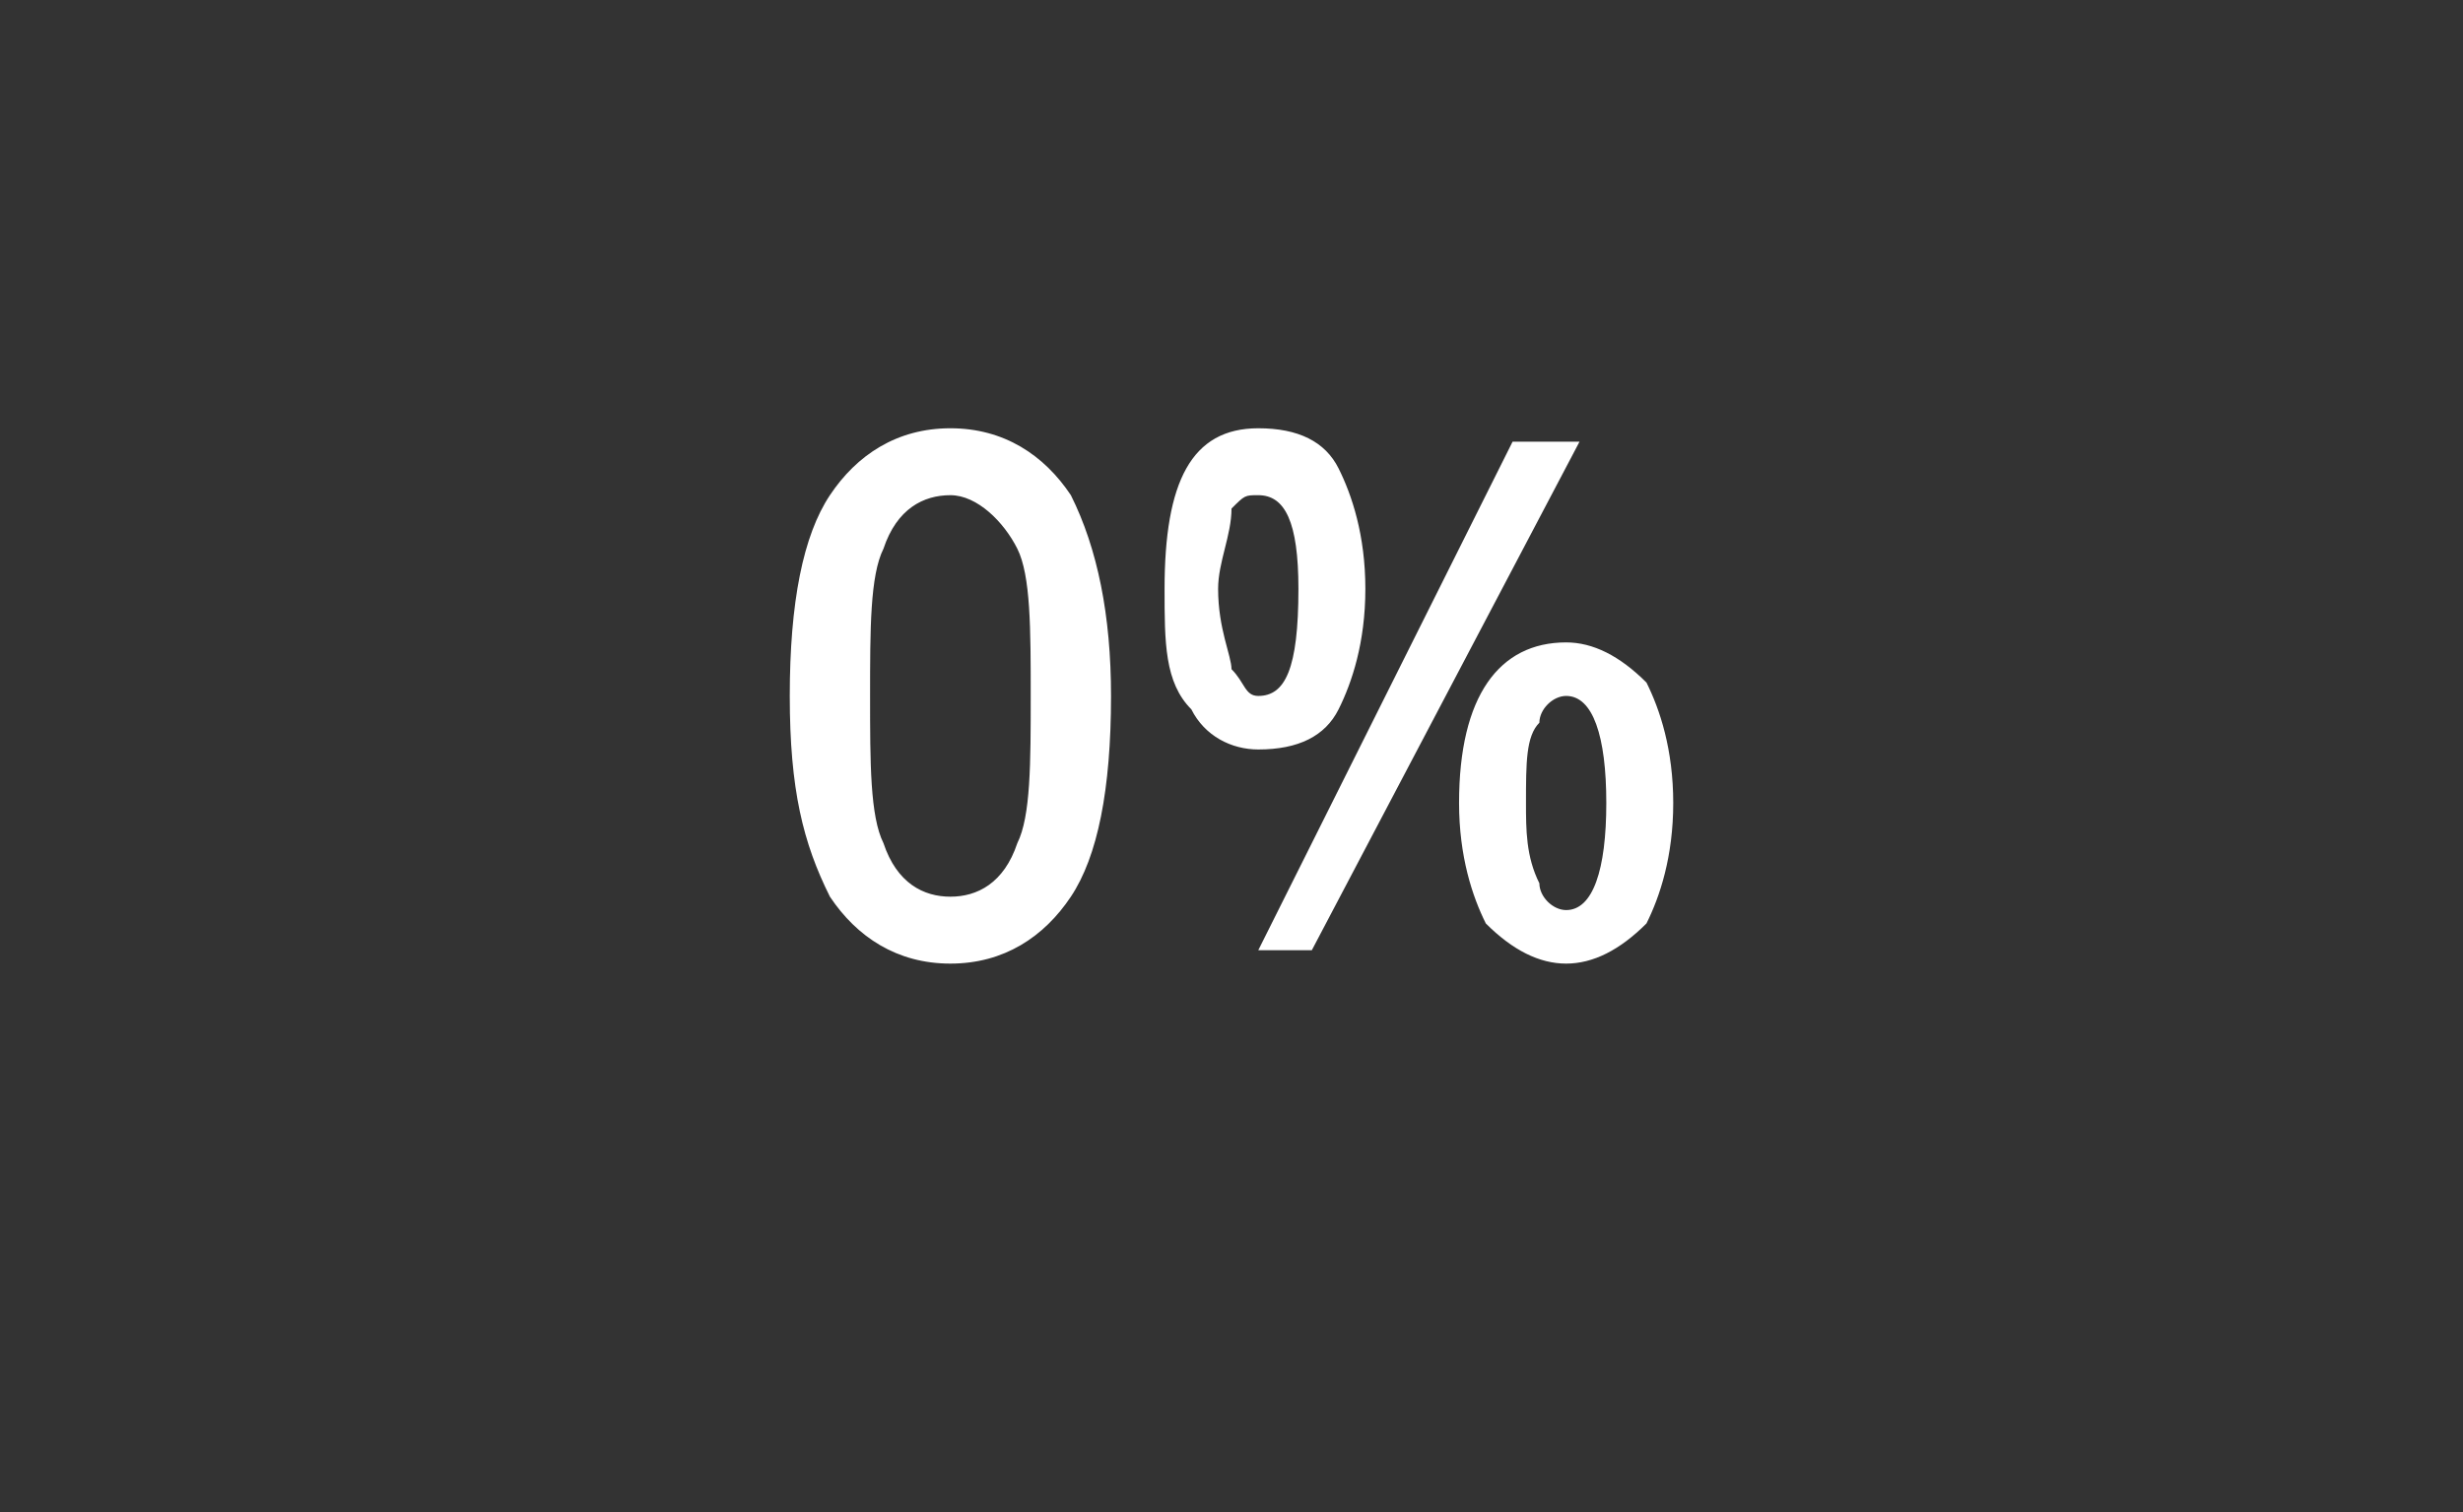 <?xml version="1.0" standalone="no"?><!DOCTYPE svg PUBLIC "-//W3C//DTD SVG 1.1//EN" "http://www.w3.org/Graphics/SVG/1.1/DTD/svg11.dtd"><svg xmlns="http://www.w3.org/2000/svg" version="1.1" width="18.4px" height="11.3px" viewBox="0 -3 18.4 11.3" style="top:-3px"><rect x="0" y="-3" width="18.4" height="11.3" fill="#333333" stroke="none"/>  <desc>0%</desc>  <defs/>  <g id="Polygon59596">    <path d="M 8.3 2.2 C 8.3 2.9 8.2 3.4 8 3.7 C 7.8 4 7.5 4.2 7.1 4.2 C 6.7 4.2 6.4 4 6.2 3.7 C 6 3.3 5.9 2.9 5.9 2.2 C 5.9 1.5 6 1 6.2 0.7 C 6.4 0.4 6.7 0.2 7.1 0.2 C 7.5 0.2 7.8 0.4 8 0.7 C 8.2 1.1 8.3 1.6 8.3 2.2 Z M 6.5 2.2 C 6.5 2.7 6.5 3.1 6.6 3.3 C 6.7 3.6 6.9 3.7 7.1 3.7 C 7.3 3.7 7.5 3.6 7.6 3.3 C 7.7 3.1 7.7 2.7 7.7 2.2 C 7.7 1.7 7.7 1.3 7.6 1.1 C 7.5 0.9 7.3 0.7 7.1 0.7 C 6.9 0.7 6.7 0.8 6.6 1.1 C 6.5 1.3 6.5 1.7 6.5 2.2 Z M 9.1 1.4 C 9.1 1.7 9.2 1.9 9.2 2 C 9.3 2.1 9.3 2.2 9.4 2.2 C 9.6 2.2 9.7 2 9.7 1.4 C 9.7 0.9 9.6 0.7 9.4 0.7 C 9.3 0.7 9.3 0.7 9.2 0.8 C 9.2 1 9.1 1.2 9.1 1.4 Z M 10.2 1.4 C 10.2 1.8 10.1 2.1 10 2.3 C 9.9 2.5 9.7 2.6 9.4 2.6 C 9.2 2.6 9 2.5 8.9 2.3 C 8.7 2.1 8.7 1.8 8.7 1.4 C 8.7 0.6 8.9 0.2 9.4 0.2 C 9.7 0.2 9.9 0.3 10 0.5 C 10.1 0.7 10.2 1 10.2 1.4 Z M 11.4 3 C 11.4 3.2 11.4 3.4 11.5 3.6 C 11.5 3.7 11.6 3.8 11.7 3.8 C 11.9 3.8 12 3.5 12 3 C 12 2.5 11.9 2.2 11.7 2.2 C 11.6 2.2 11.5 2.3 11.5 2.4 C 11.4 2.5 11.4 2.7 11.4 3 Z M 12.5 3 C 12.5 3.4 12.4 3.7 12.3 3.9 C 12.1 4.1 11.9 4.2 11.7 4.2 C 11.5 4.2 11.3 4.1 11.1 3.9 C 11 3.7 10.9 3.4 10.9 3 C 10.9 2.2 11.2 1.8 11.7 1.8 C 11.9 1.8 12.1 1.9 12.3 2.1 C 12.4 2.3 12.5 2.6 12.5 3 Z M 11.8 0.3 L 9.8 4.1 L 9.4 4.1 L 11.3 0.3 L 11.8 0.3 Z " stroke="none" fill="#fff"/>  </g></svg>